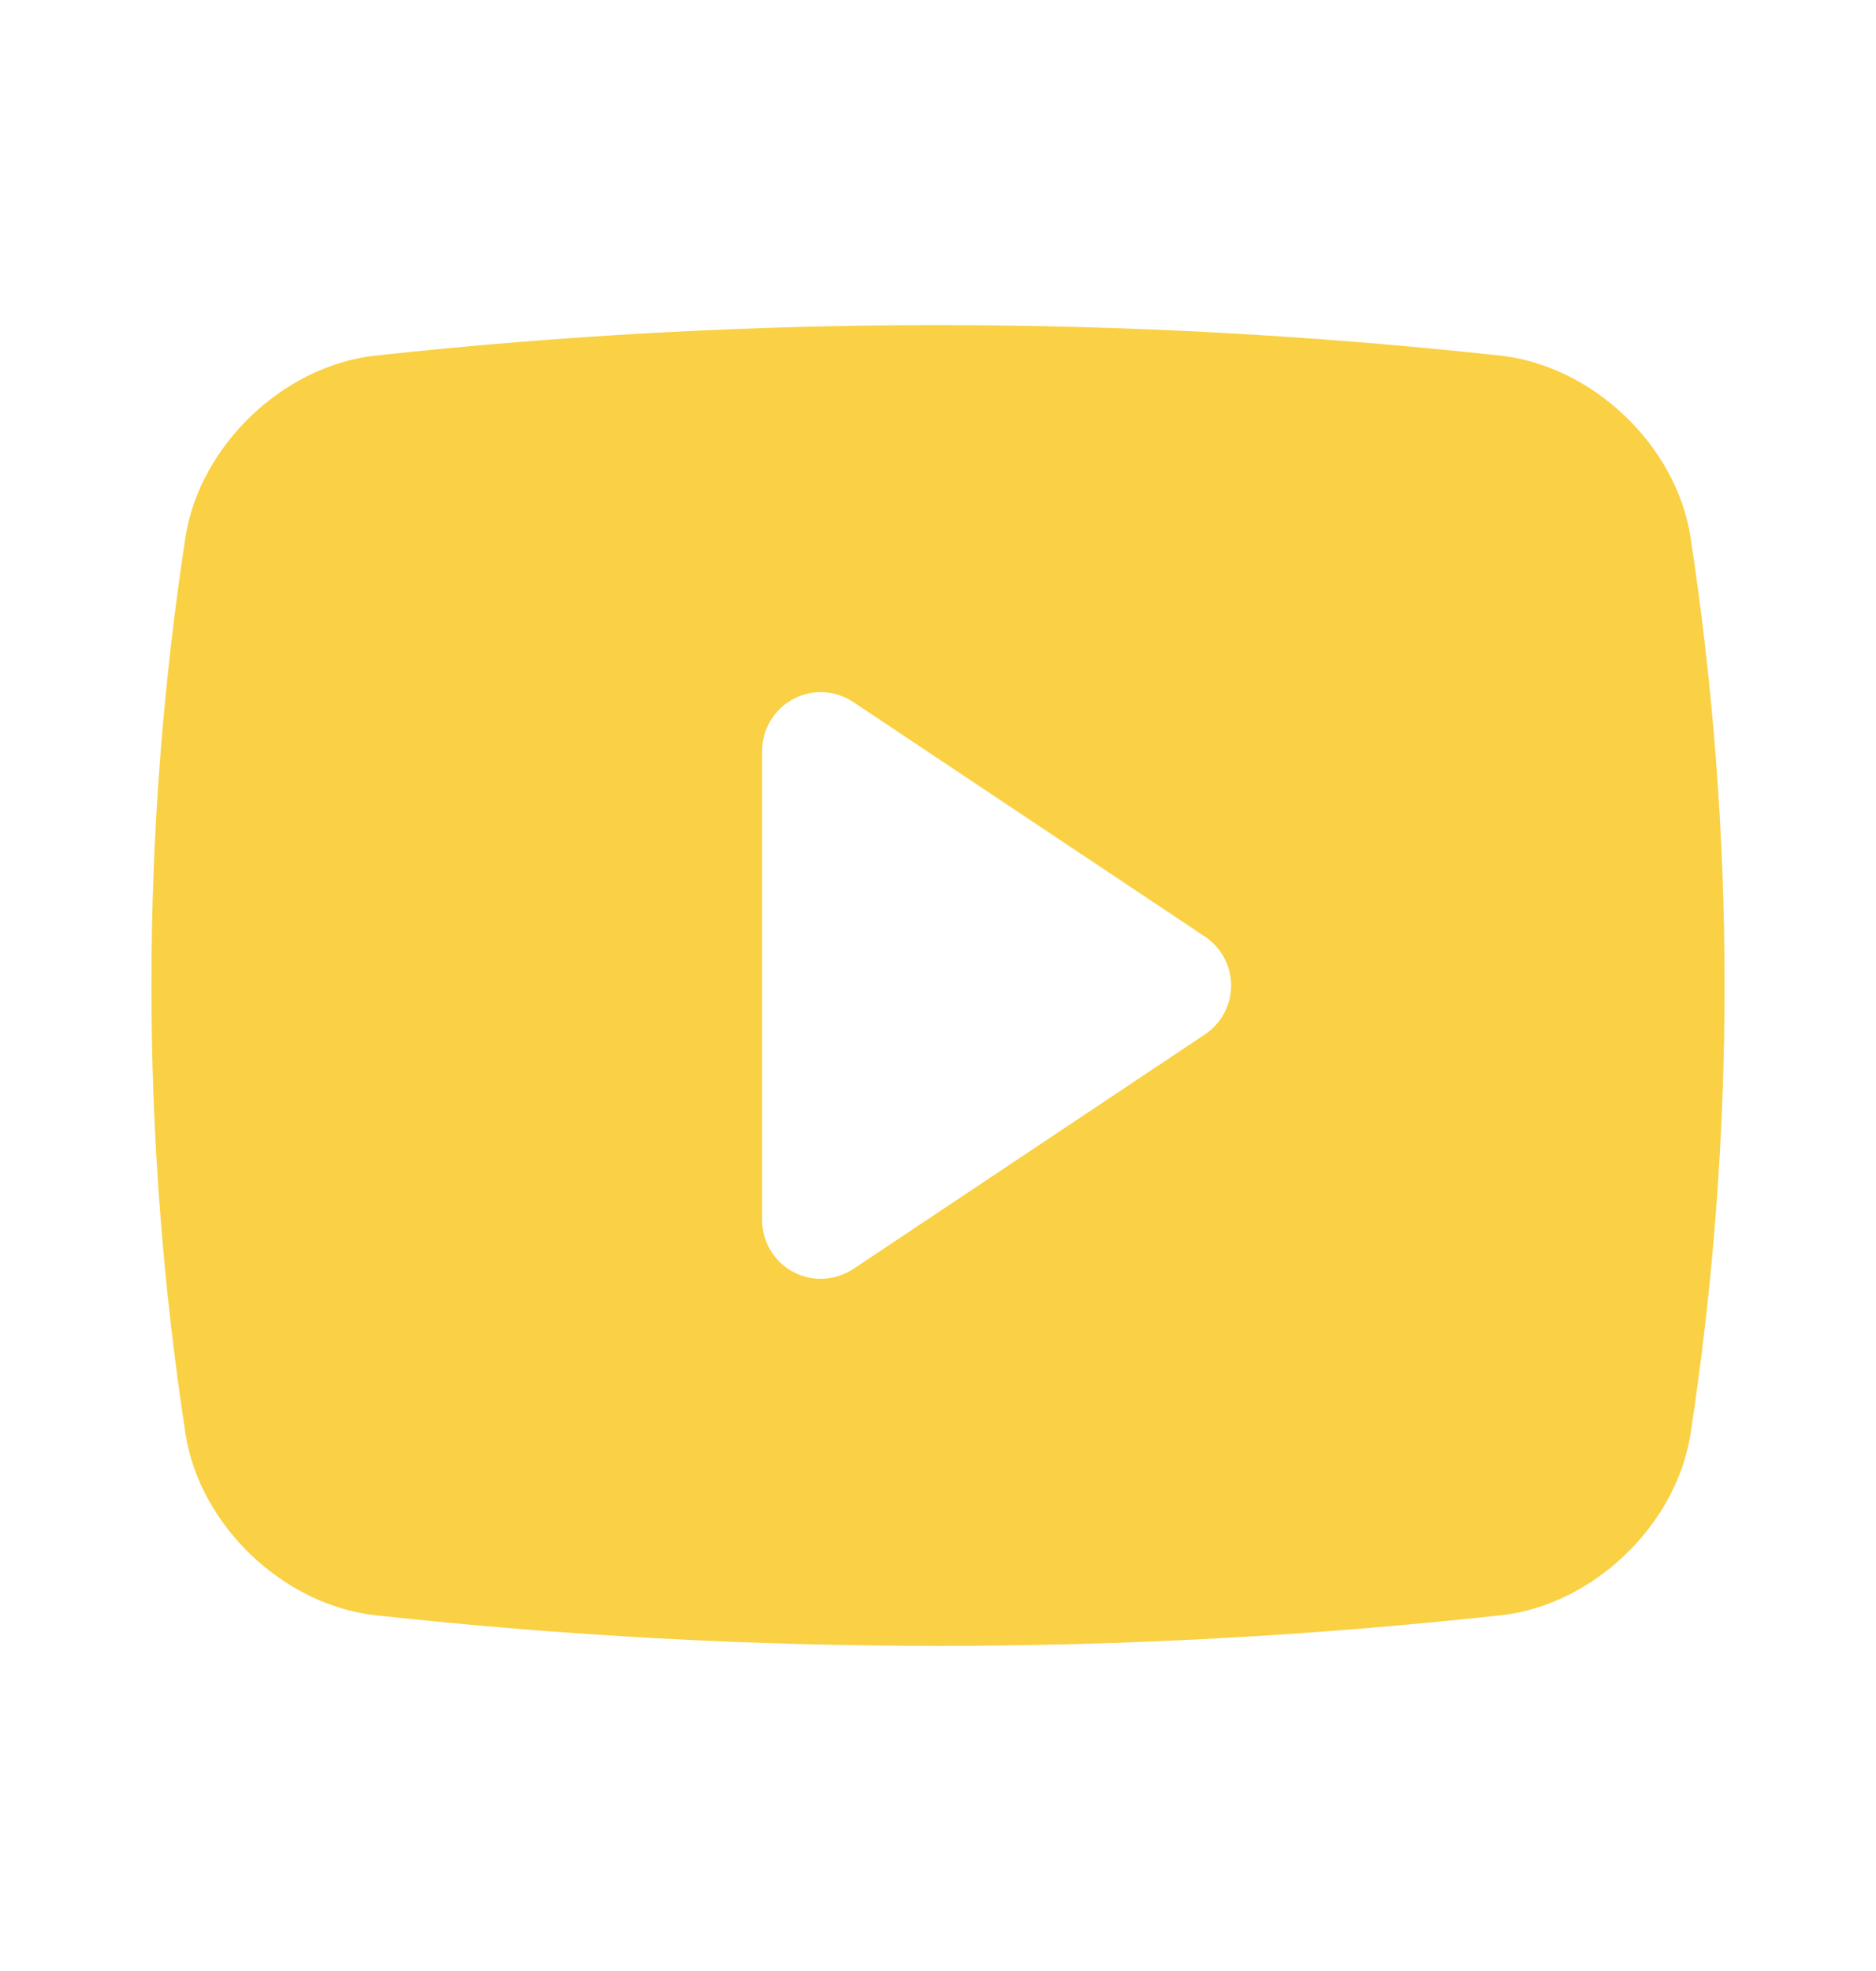 <svg width="20" height="21" viewBox="0 0 20 21" fill="none" xmlns="http://www.w3.org/2000/svg">
<g id="YoutubeLogo">
<path id="Vector" d="M18.021 5.714C17.868 4.747 16.984 3.902 16.005 3.79C12.012 3.355 7.984 3.355 3.991 3.79C3.017 3.902 2.132 4.747 1.978 5.718C1.493 8.889 1.493 12.115 1.979 15.285C2.132 16.252 3.017 17.097 3.995 17.209C5.989 17.427 7.994 17.536 10 17.536C12.006 17.536 14.011 17.427 16.005 17.209L16.009 17.209C16.984 17.098 17.868 16.253 18.022 15.282C18.507 12.111 18.507 8.885 18.021 5.714V5.714ZM12.847 11.02L9.097 13.52C9.003 13.582 8.893 13.618 8.78 13.624C8.667 13.63 8.555 13.604 8.455 13.551C8.355 13.497 8.272 13.418 8.214 13.321C8.156 13.224 8.125 13.113 8.125 13V8C8.125 7.887 8.156 7.776 8.214 7.679C8.272 7.582 8.355 7.502 8.455 7.449C8.555 7.395 8.667 7.37 8.78 7.375C8.893 7.381 9.003 7.417 9.097 7.48L12.847 9.98C12.932 10.037 13.002 10.114 13.051 10.205C13.1 10.296 13.125 10.397 13.125 10.5C13.125 10.603 13.1 10.704 13.051 10.795C13.002 10.885 12.932 10.963 12.847 11.02V11.02Z" fill="#FAD144"/>
</g>
</svg>
